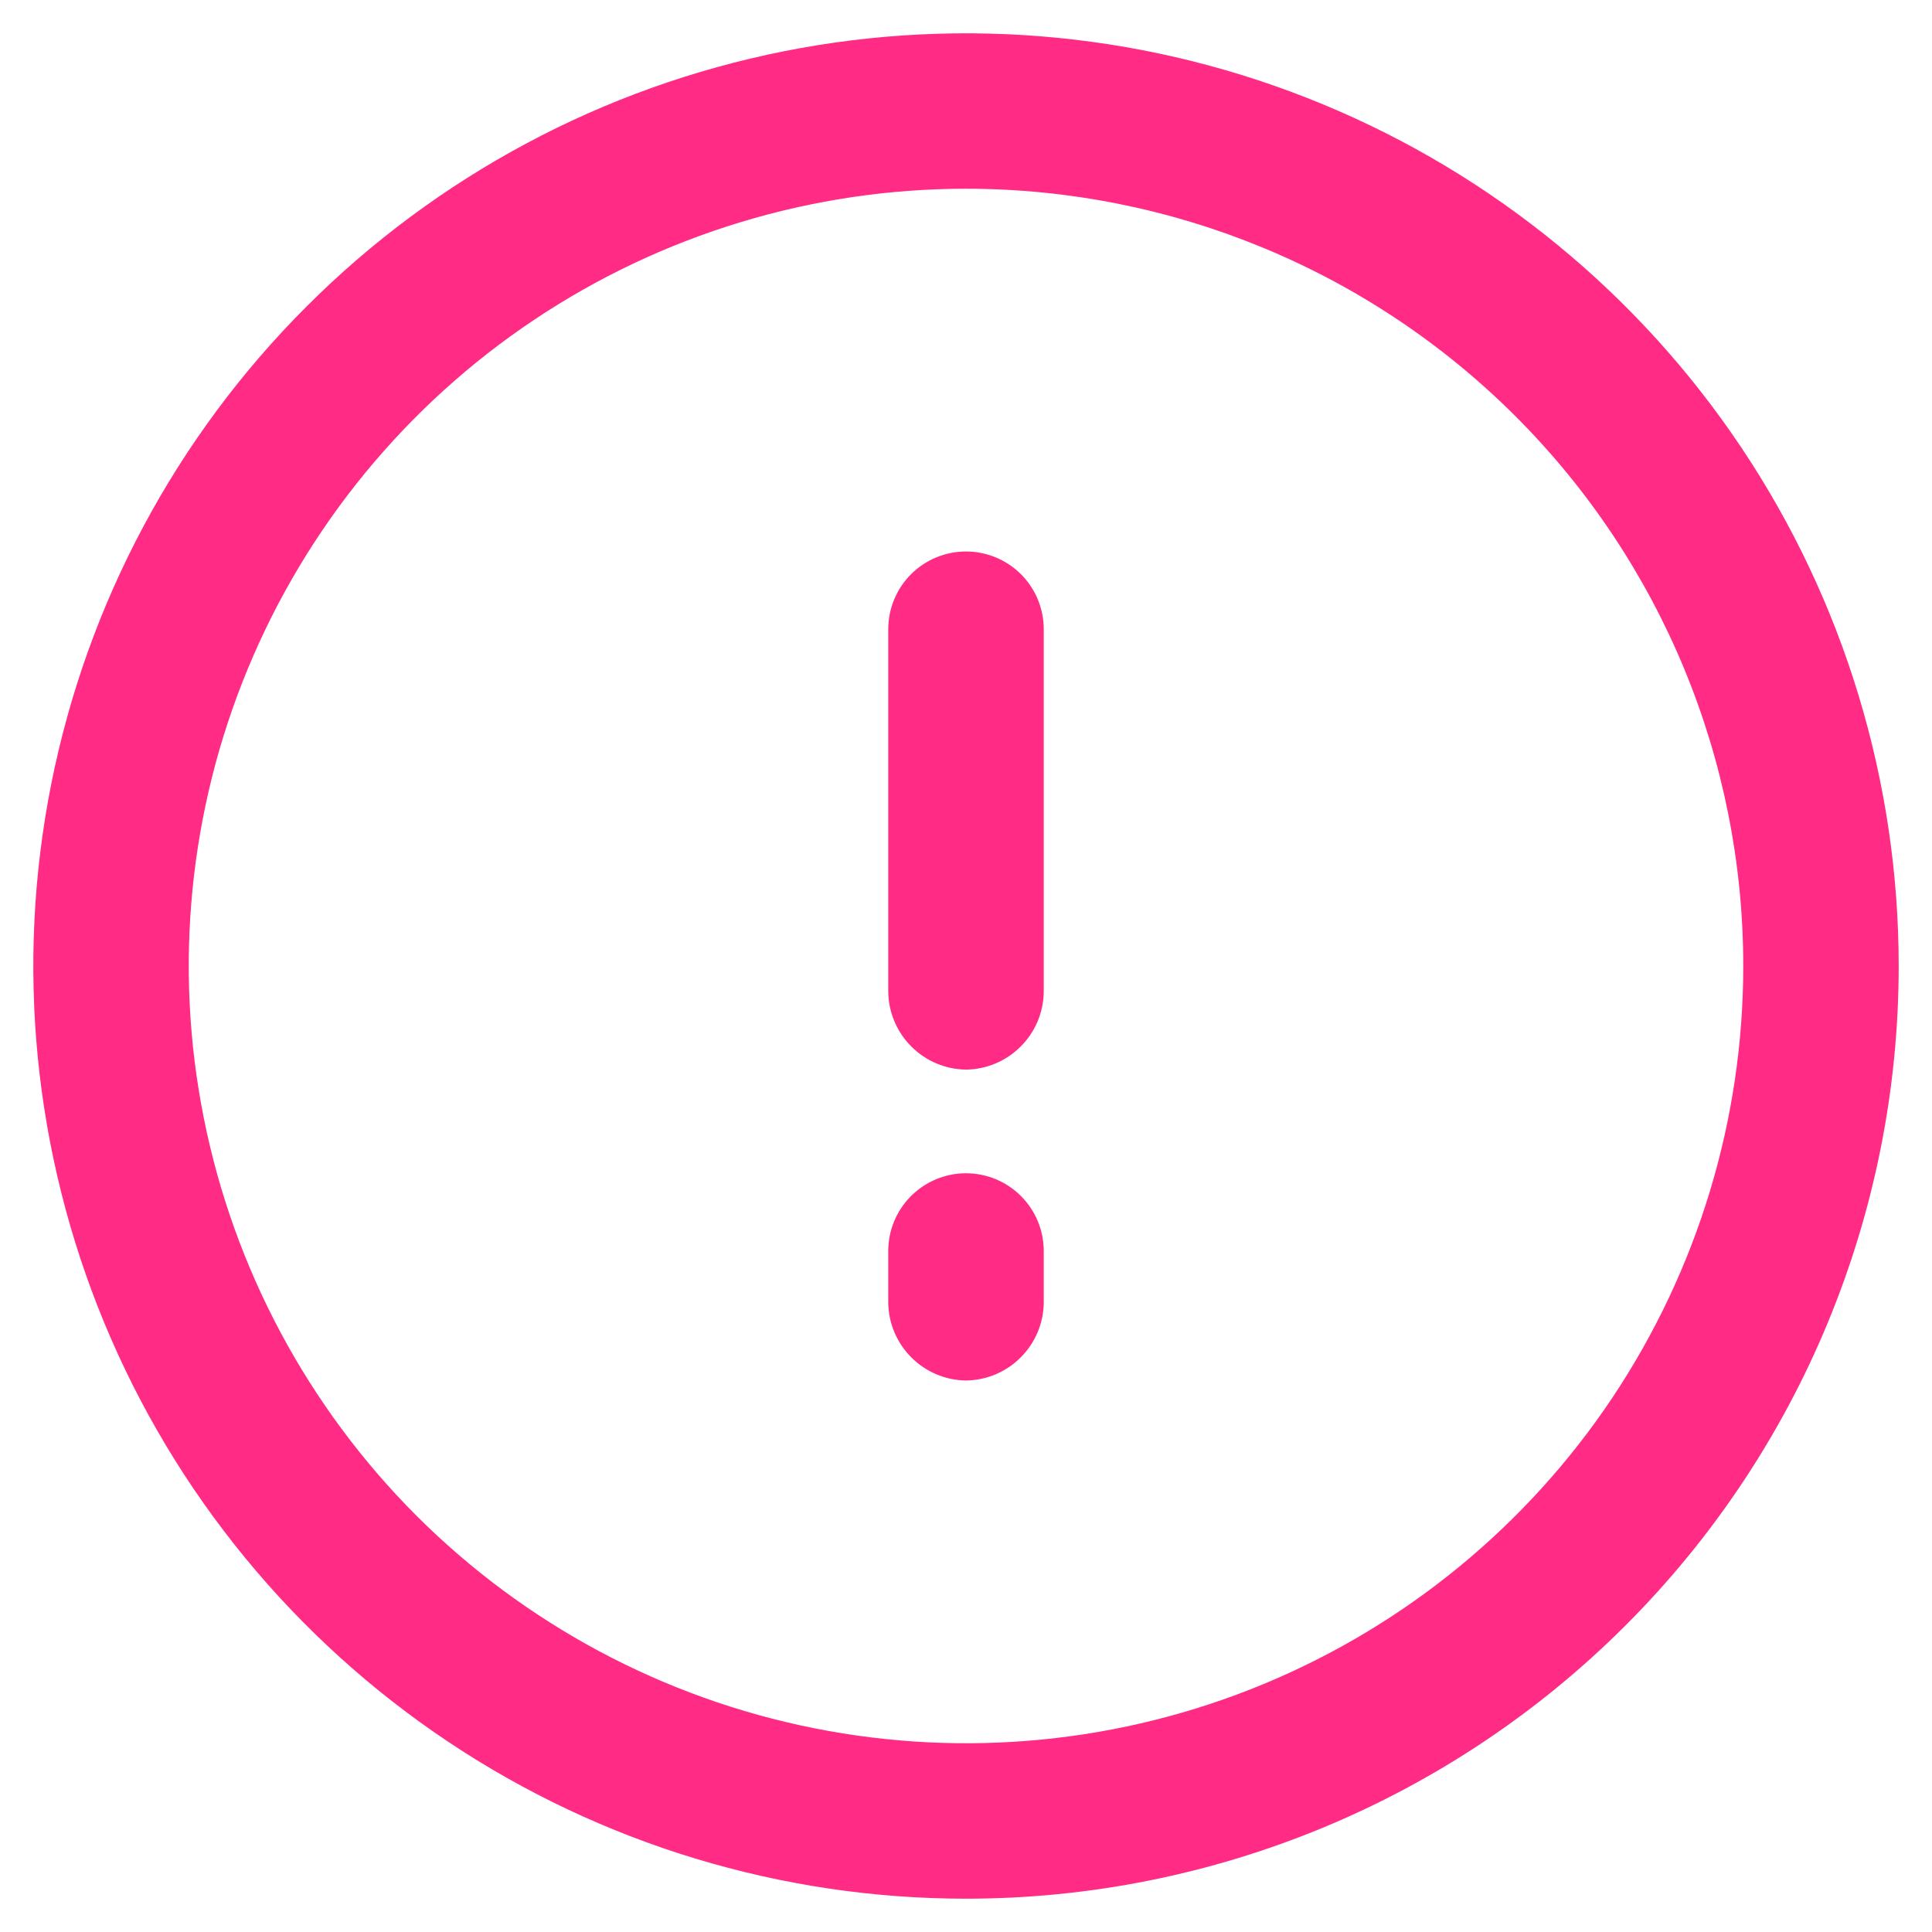 <svg width="29" height="29" viewBox="0 0 29 29" fill="none" xmlns="http://www.w3.org/2000/svg">
<g clip-path="url(#clip0_7222_3201)">
<path d="M14.5 28.5C11.731 28.5 9.024 27.679 6.722 26.141C4.42 24.602 2.625 22.416 1.566 19.858C0.506 17.299 0.229 14.485 0.769 11.769C1.309 9.053 2.643 6.558 4.601 4.601C6.558 2.643 9.053 1.309 11.769 0.769C14.485 0.229 17.299 0.506 19.858 1.566C22.416 2.625 24.602 4.42 26.141 6.722C27.679 9.024 28.5 11.731 28.5 14.5C28.5 18.213 27.025 21.774 24.399 24.399C21.774 27.025 18.213 28.5 14.5 28.5ZM14.5 2.833C12.193 2.833 9.937 3.518 8.018 4.8C6.1 6.081 4.604 7.904 3.721 10.035C2.838 12.167 2.607 14.513 3.058 16.776C3.508 19.039 4.619 21.118 6.25 22.75C7.882 24.381 9.961 25.492 12.224 25.942C14.487 26.393 16.833 26.162 18.965 25.279C21.096 24.396 22.919 22.9 24.201 20.982C25.482 19.063 26.167 16.808 26.167 14.5C26.167 11.406 24.938 8.438 22.75 6.25C20.562 4.062 17.594 2.833 14.5 2.833Z" fill="#FF2B85"/>
<path d="M14.5 16.055C14.192 16.052 13.898 15.927 13.68 15.709C13.462 15.492 13.337 15.197 13.333 14.889V9.444C13.333 9.135 13.456 8.838 13.675 8.619C13.894 8.401 14.191 8.278 14.5 8.278C14.809 8.278 15.106 8.401 15.325 8.619C15.544 8.838 15.667 9.135 15.667 9.444V14.889C15.663 15.197 15.539 15.492 15.32 15.709C15.103 15.927 14.808 16.052 14.5 16.055Z" fill="#FF2B85"/>
<path d="M14.5 20.722C14.192 20.718 13.898 20.594 13.68 20.376C13.462 20.158 13.337 19.864 13.333 19.556V18.778C13.333 18.468 13.456 18.172 13.675 17.953C13.894 17.734 14.191 17.611 14.5 17.611C14.809 17.611 15.106 17.734 15.325 17.953C15.544 18.172 15.667 18.468 15.667 18.778V19.556C15.663 19.864 15.539 20.158 15.32 20.376C15.103 20.594 14.808 20.718 14.5 20.722Z" fill="#FF2B85"/>
</g>
<defs>
<clipPath id="clip0_7222_3201">
<rect width="28" height="28" fill="white" transform="translate(0.5 0.5)"/>
</clipPath>
</defs>
</svg>
